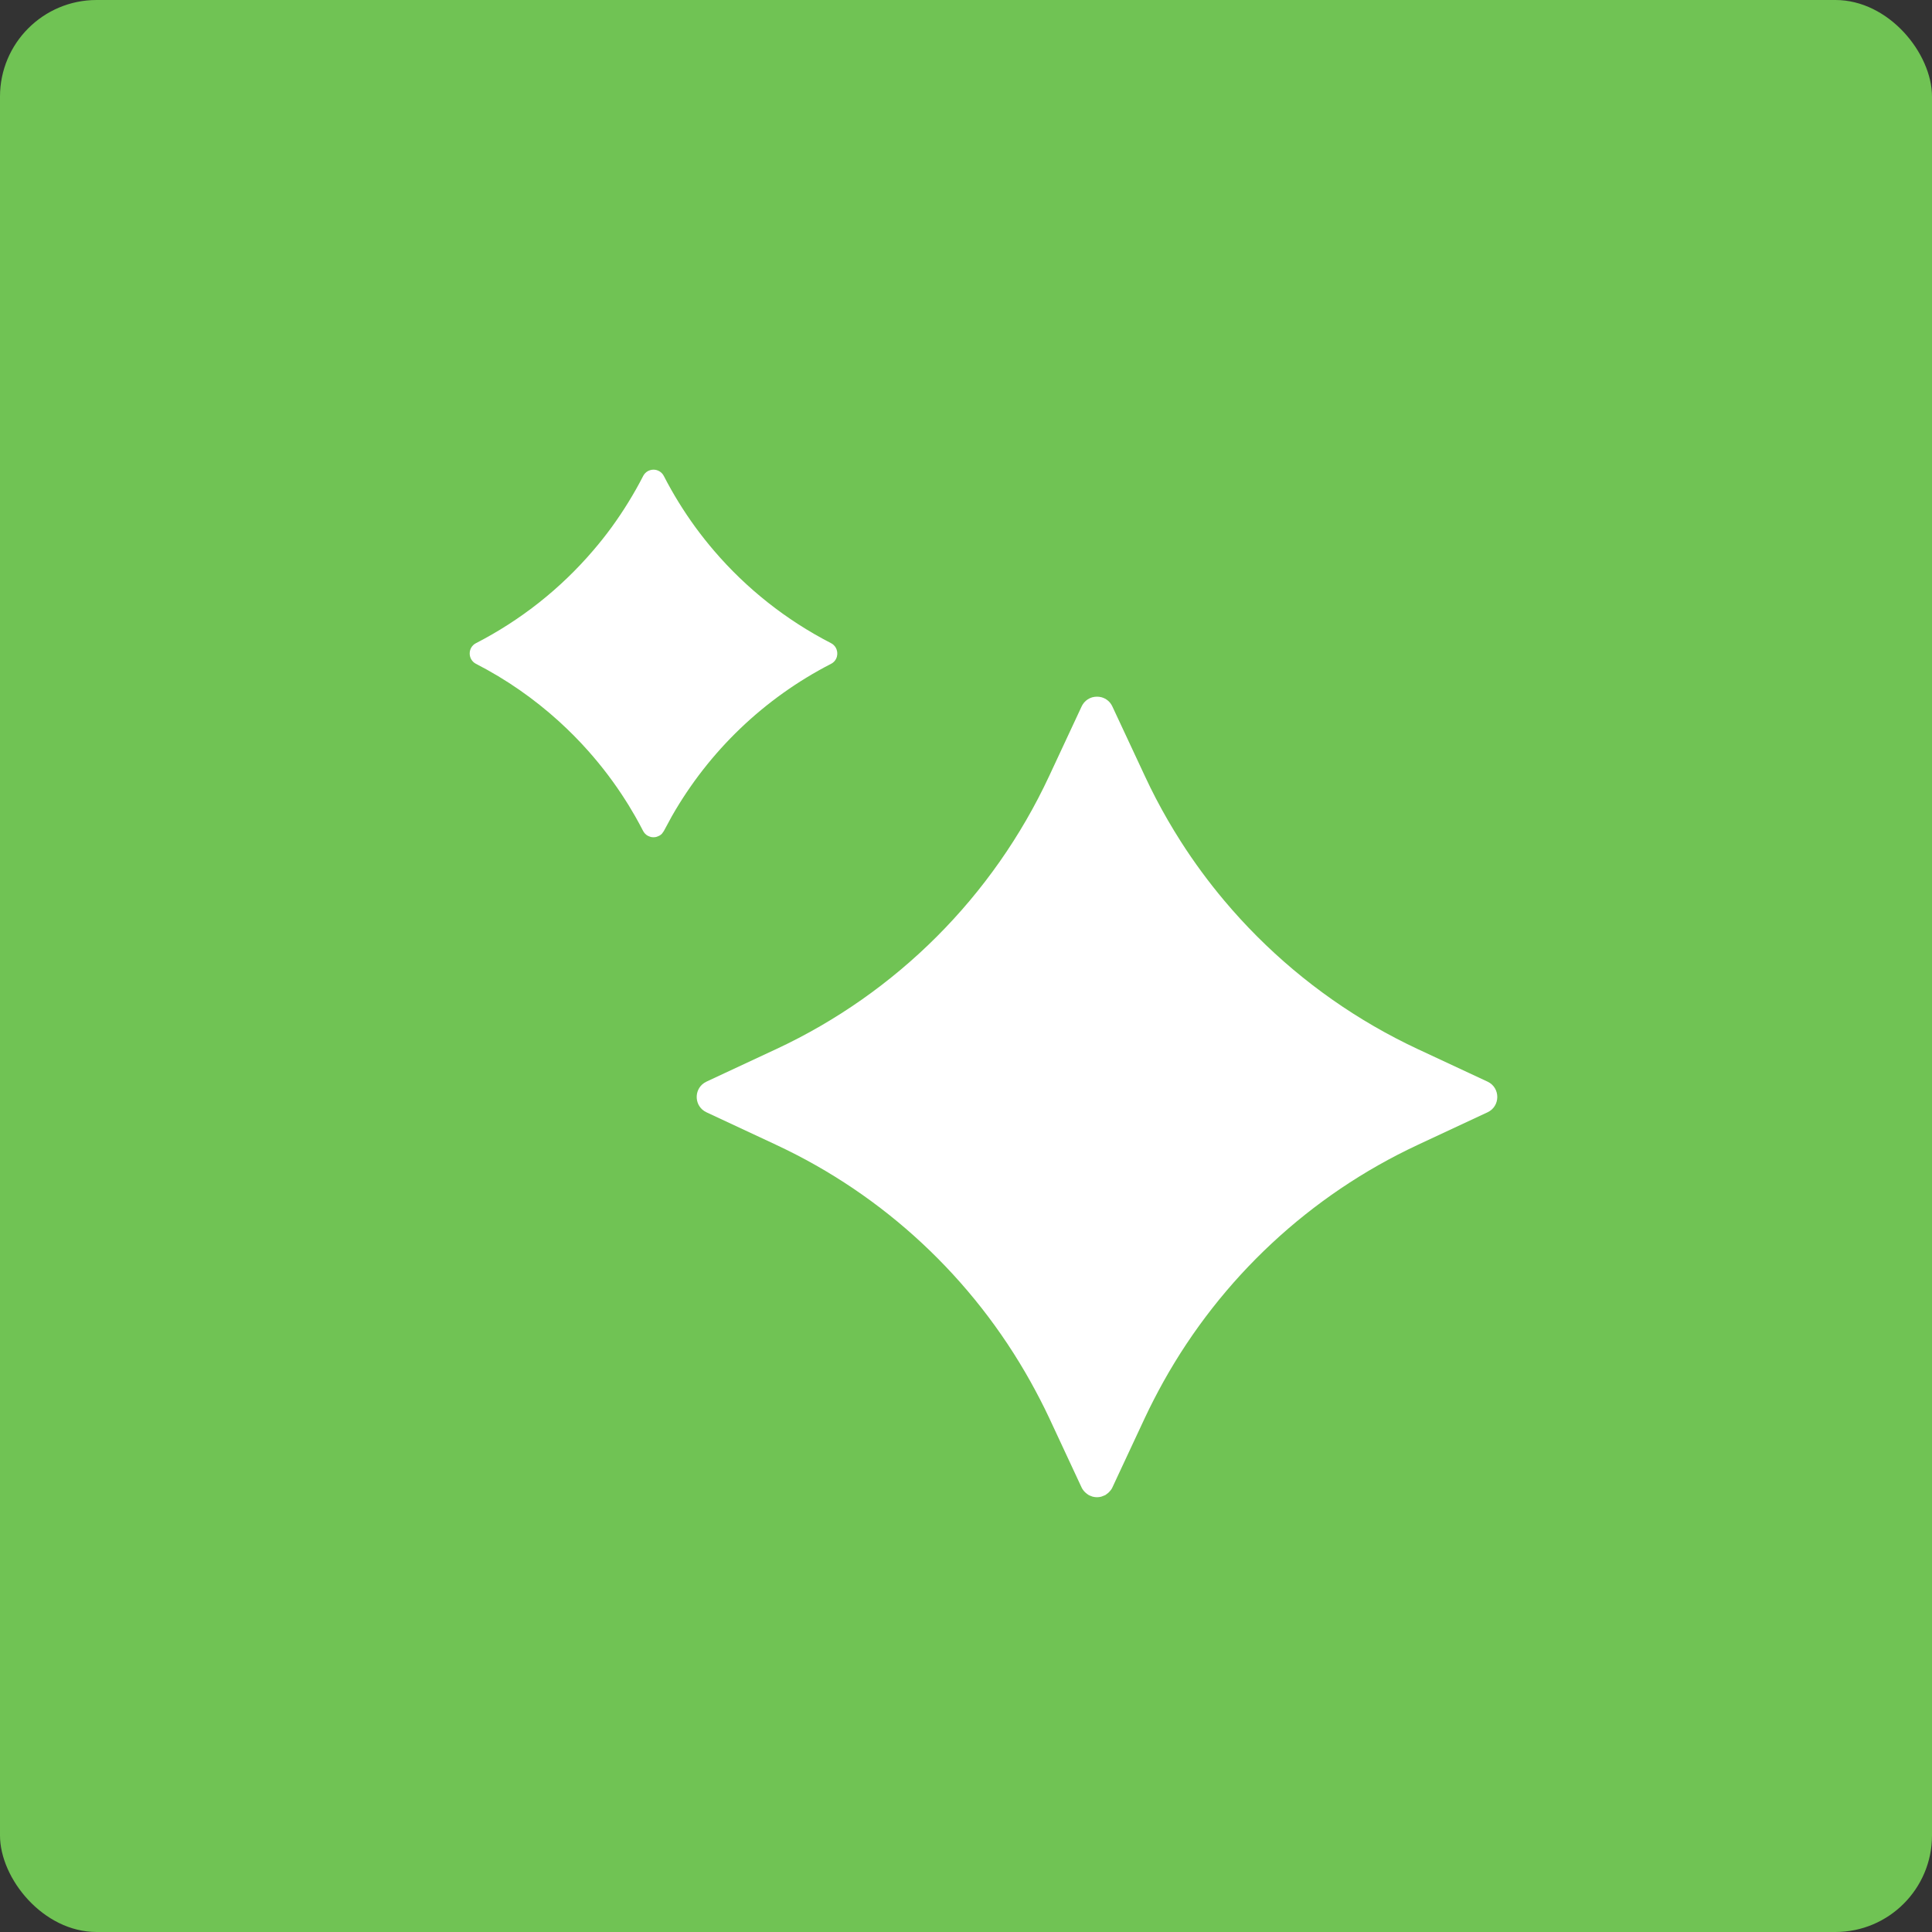 <svg width="40" height="40" viewBox="0 0 40 40" fill="none" xmlns="http://www.w3.org/2000/svg">
<rect x="0" y="0" width="40" height="40" fill="#333333" stroke="none"/>
<rect width="40" height="40" rx="2" fill="#70C354"/>
<path d="M22.618 14.436C22.68 14.42 22.745 14.42 22.806 14.436C22.899 14.462 22.983 14.525 23.03 14.626L23.705 16.071C23.777 16.227 23.853 16.38 23.932 16.532C24.09 16.835 24.261 17.13 24.444 17.417C24.718 17.847 25.02 18.257 25.346 18.645C26.217 19.681 27.263 20.562 28.443 21.245C28.738 21.416 29.041 21.574 29.352 21.72L30.798 22.394C31.067 22.52 31.067 22.903 30.798 23.029L29.352 23.704C27.12 24.746 25.282 26.465 24.089 28.604C23.953 28.849 23.824 29.098 23.705 29.352L23.207 30.418L23.03 30.798C23.012 30.837 22.986 30.868 22.959 30.895C22.945 30.909 22.93 30.921 22.915 30.931C22.904 30.939 22.895 30.948 22.884 30.954C22.866 30.963 22.848 30.97 22.83 30.976C22.82 30.98 22.81 30.985 22.8 30.987C22.742 31.002 22.682 31.002 22.624 30.987C22.613 30.985 22.604 30.98 22.594 30.976C22.576 30.97 22.558 30.963 22.541 30.954C22.528 30.947 22.517 30.938 22.506 30.93C22.492 30.92 22.48 30.91 22.468 30.898C22.439 30.87 22.413 30.838 22.394 30.798L21.72 29.352C21.601 29.098 21.471 28.849 21.335 28.604C20.142 26.465 18.305 24.746 16.072 23.704L14.627 23.029C14.374 22.911 14.358 22.567 14.579 22.421L14.627 22.394L15.006 22.217L16.072 21.72C18.56 20.558 20.559 18.559 21.72 16.071L22.394 14.626C22.442 14.525 22.525 14.462 22.618 14.436Z" fill="white"/>
<path d="M13.53 9.724C13.614 9.724 13.699 9.768 13.744 9.855C13.935 10.227 14.154 10.581 14.398 10.916C14.52 11.083 14.649 11.245 14.783 11.402C15.455 12.187 16.276 12.838 17.206 13.316C17.227 13.327 17.246 13.341 17.262 13.356C17.279 13.372 17.292 13.39 17.303 13.409C17.368 13.521 17.336 13.677 17.206 13.744C15.821 14.455 14.677 15.553 13.909 16.901L13.744 17.206L13.704 17.262C13.69 17.277 13.674 17.288 13.658 17.298C13.651 17.303 13.644 17.306 13.636 17.309C13.628 17.313 13.619 17.317 13.61 17.32C13.601 17.323 13.591 17.327 13.582 17.329C13.547 17.336 13.512 17.336 13.477 17.329C13.469 17.327 13.461 17.324 13.453 17.321C13.441 17.317 13.43 17.313 13.419 17.307C13.414 17.305 13.409 17.302 13.404 17.299C13.387 17.289 13.371 17.277 13.357 17.262C13.342 17.246 13.327 17.227 13.316 17.206C13.263 17.103 13.208 17.001 13.151 16.901L13.013 16.668C12.996 16.639 12.977 16.612 12.96 16.584C12.727 16.215 12.464 15.868 12.176 15.544C11.986 15.33 11.784 15.127 11.572 14.934C11.057 14.467 10.481 14.065 9.855 13.744C9.681 13.654 9.681 13.405 9.855 13.316C10.784 12.838 11.605 12.187 12.277 11.402C12.412 11.245 12.541 11.083 12.663 10.916C12.724 10.832 12.783 10.747 12.841 10.661C12.956 10.489 13.065 10.312 13.168 10.13C13.219 10.04 13.268 9.948 13.316 9.855C13.338 9.812 13.371 9.779 13.408 9.757C13.445 9.736 13.488 9.724 13.53 9.724Z" fill="white"/>
</svg>
